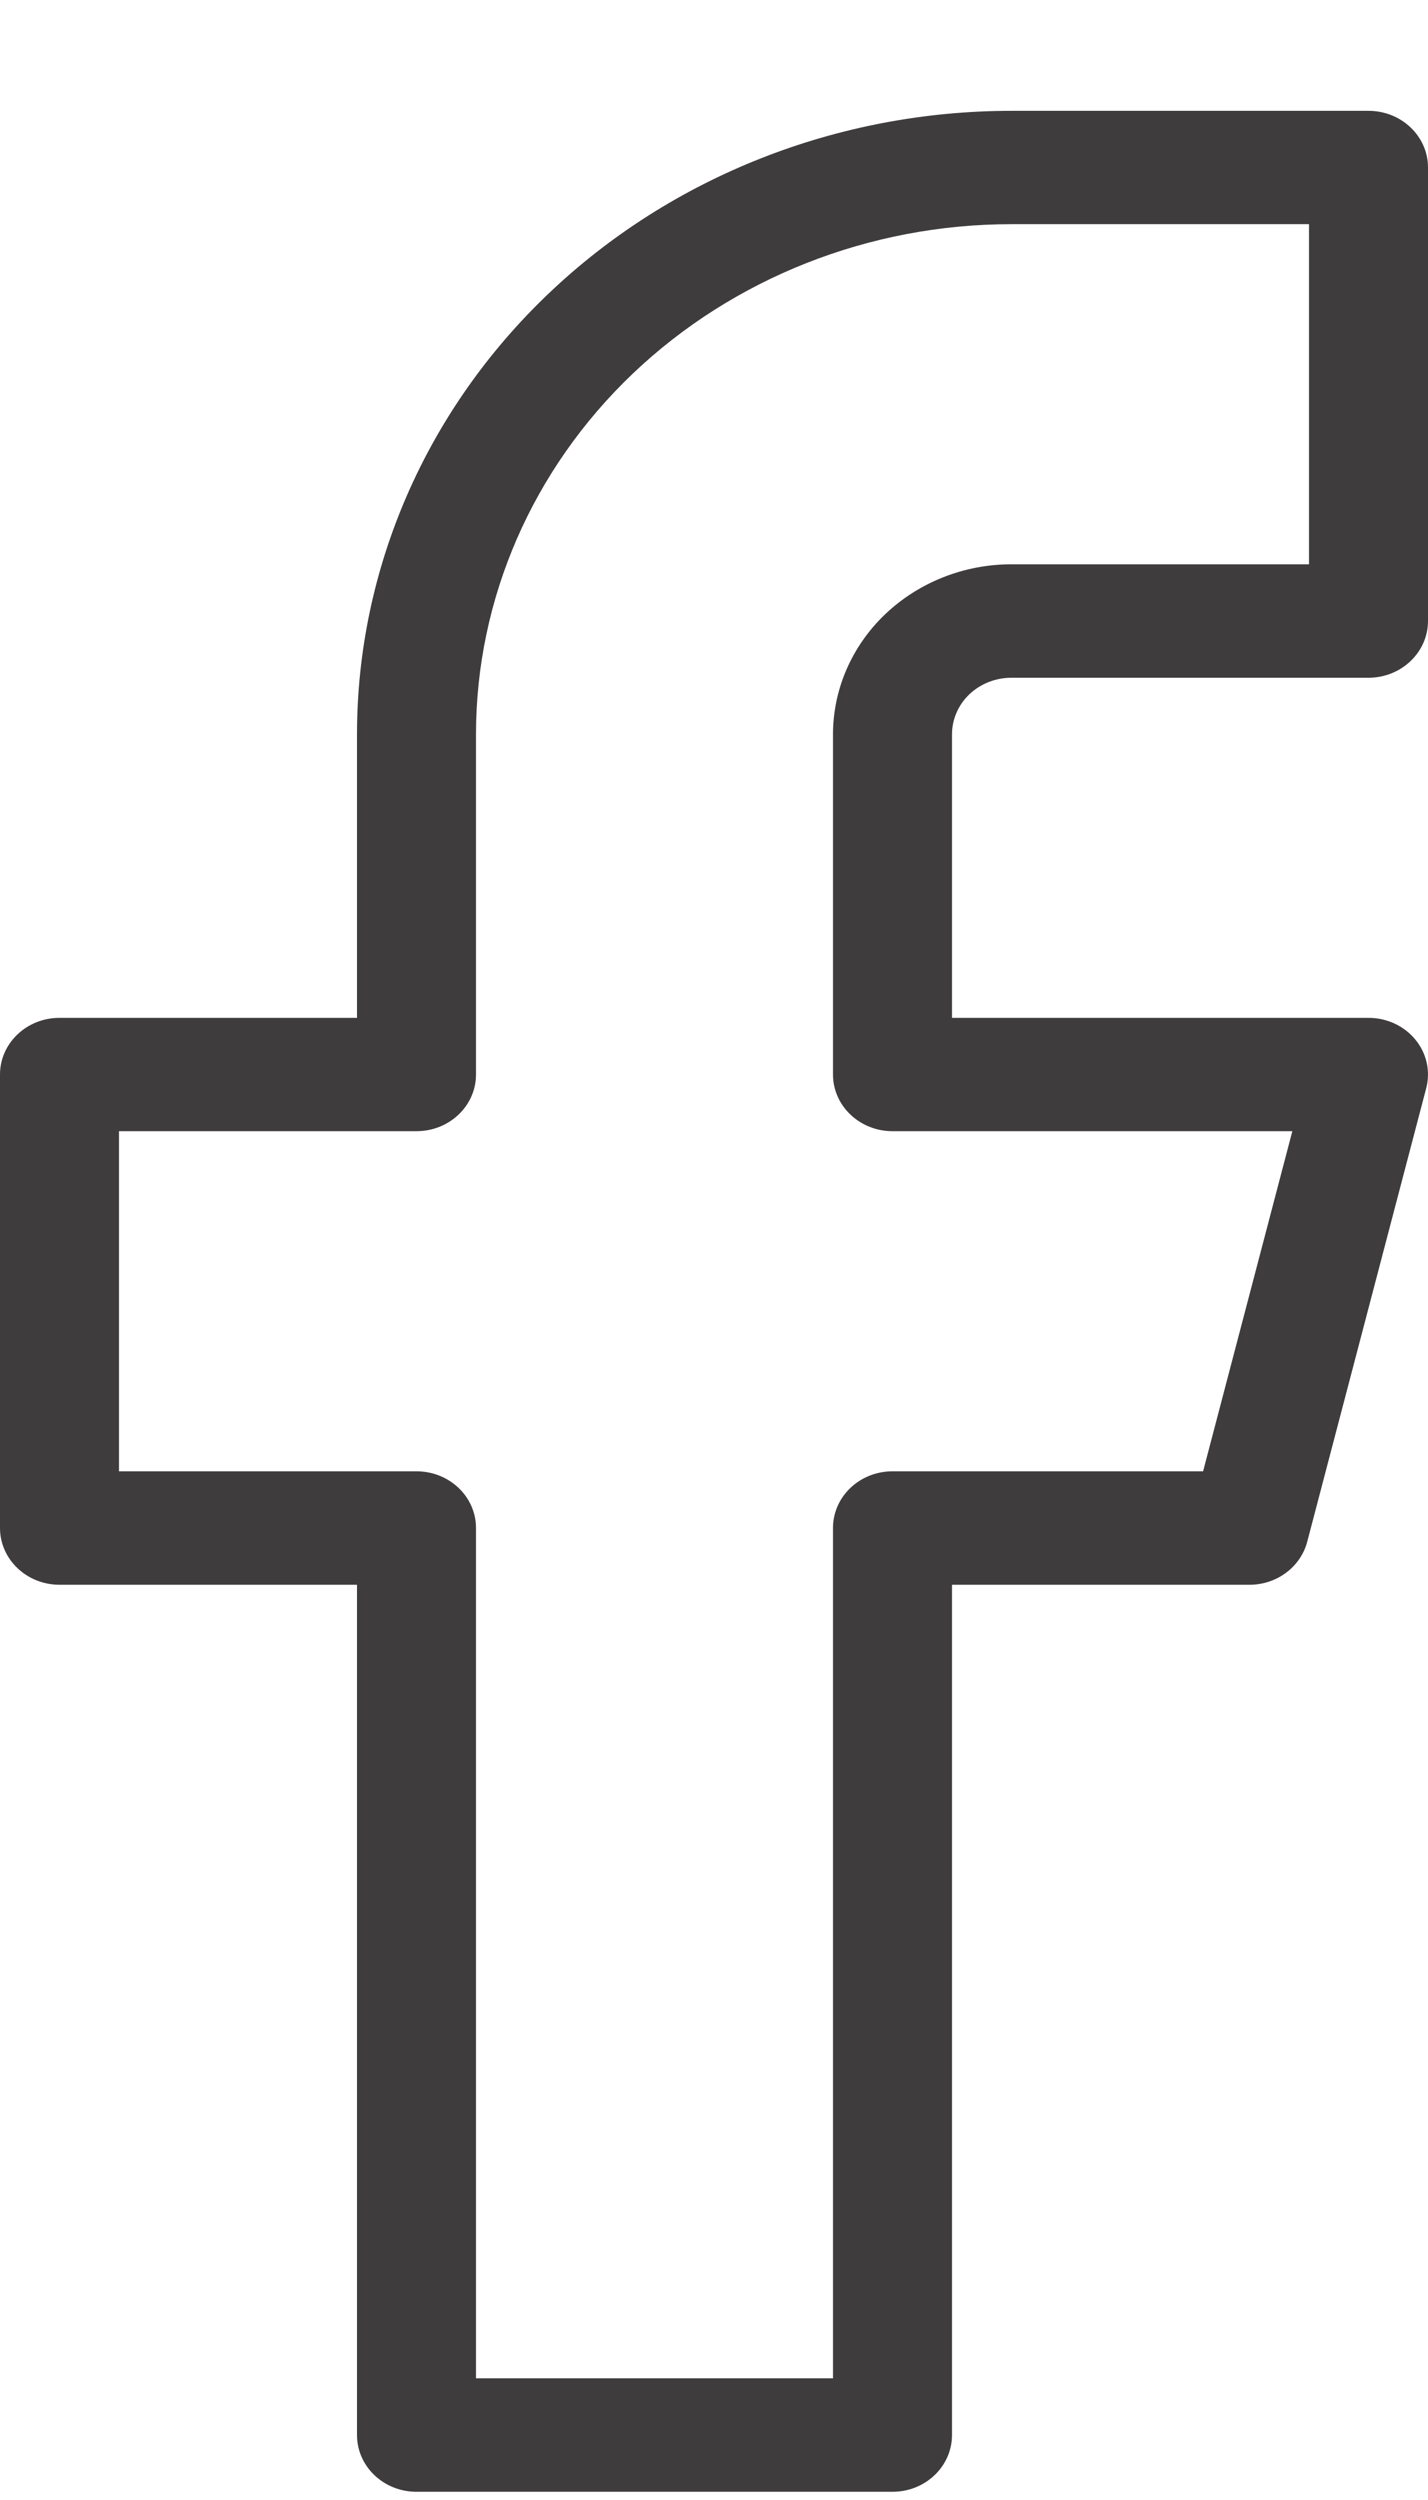 <svg width="12" height="21" viewBox="0 0 12 21" fill="none" xmlns="http://www.w3.org/2000/svg">
<path fill-rule="evenodd" clip-rule="evenodd" d="M4.611 2.465C5.642 1.483 7.041 0.931 8.5 0.931H11.5C11.776 0.931 12 1.144 12 1.407V5.216C12 5.479 11.776 5.693 11.5 5.693H8.5C8.367 5.693 8.24 5.743 8.146 5.832C8.053 5.921 8 6.042 8 6.169V8.55H11.5C11.654 8.55 11.799 8.617 11.894 8.733C11.989 8.848 12.022 8.999 11.985 9.141L10.985 12.951C10.929 13.163 10.729 13.312 10.5 13.312H8V20.454C8 20.718 7.776 20.931 7.5 20.931H3.5C3.224 20.931 3 20.718 3 20.454V13.312H0.5C0.224 13.312 0 13.098 0 12.835V9.026C0 8.763 0.224 8.55 0.5 8.55H3V6.169C3 4.78 3.579 3.447 4.611 2.465ZM8.5 1.883C7.307 1.883 6.162 2.335 5.318 3.138C4.474 3.942 4 5.032 4 6.169V9.026C4 9.289 3.776 9.502 3.5 9.502H1V12.359H3.5C3.776 12.359 4 12.572 4 12.835V19.978H7V12.835C7 12.572 7.224 12.359 7.5 12.359H10.11L10.86 9.502H7.5C7.224 9.502 7 9.289 7 9.026V6.169C7 5.79 7.158 5.427 7.439 5.159C7.721 4.891 8.102 4.74 8.5 4.74H11V1.883H8.5Z" fill="#3E3C3D"/>
</svg>
